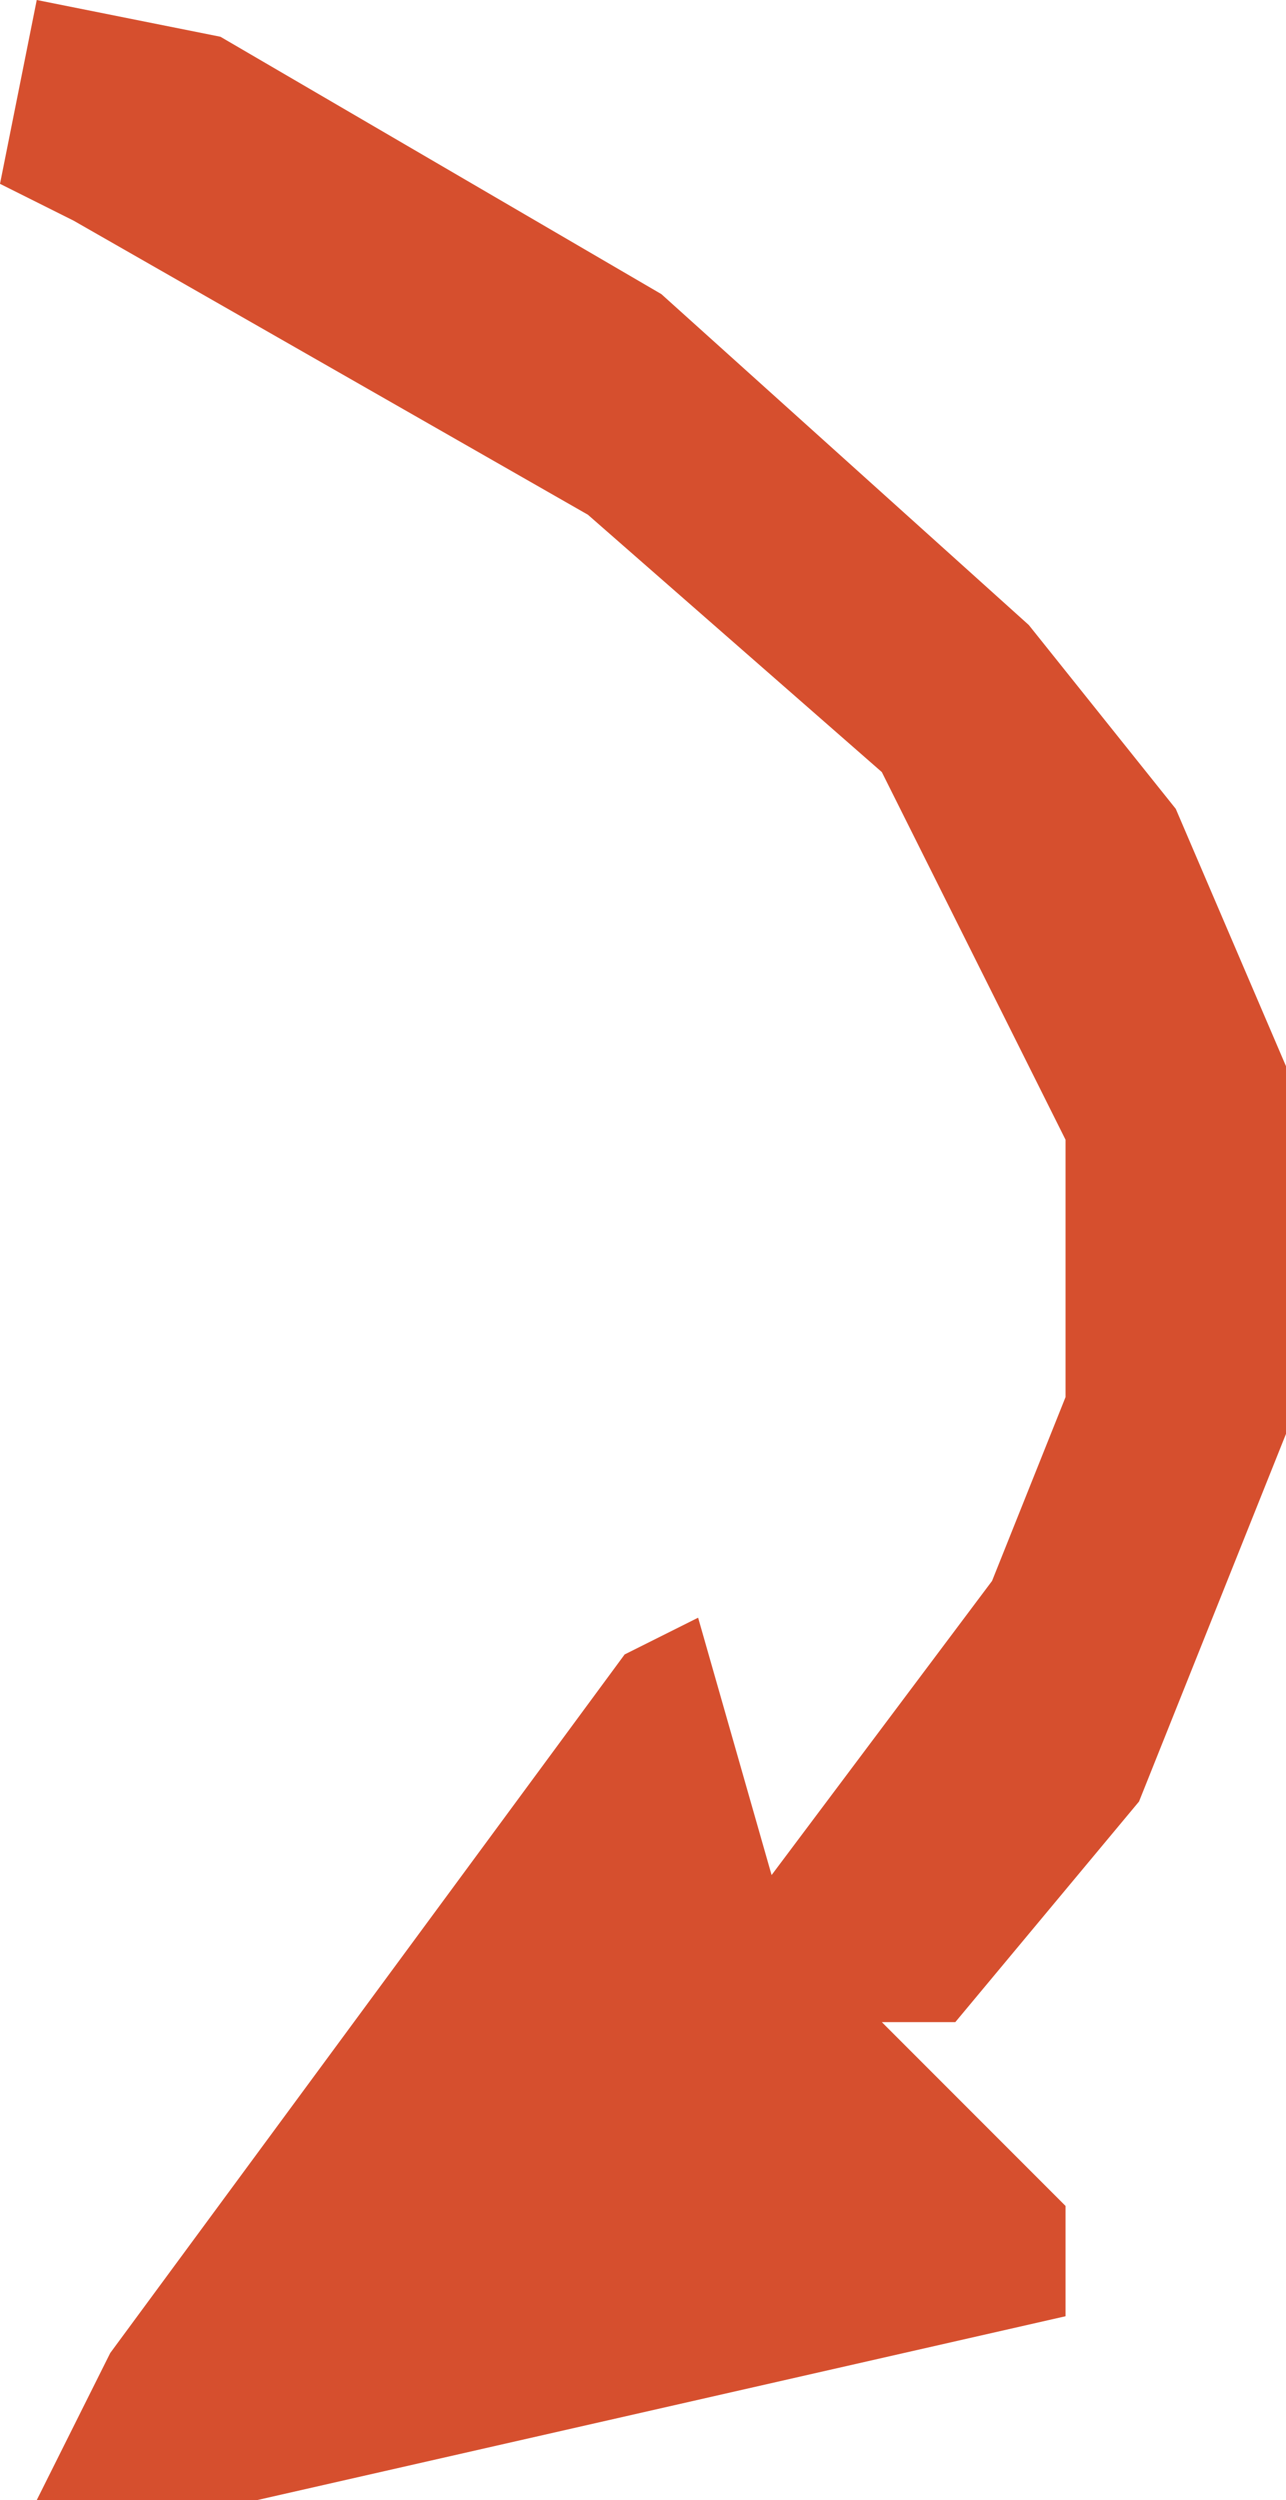 <?xml version="1.0" encoding="UTF-8"?>
<svg version="1.1" xmlns="http://www.w3.org/2000/svg" width="35" height="68">
<path d="M0,0 L5,1 L17,8 L27,17 L31,22 L34,29 L34,39 L30,49 L25,55 L23,55 L28,60 L28,63 L6,68 L0,68 L2,64 L16,45 L18,44 L20,51 L26,43 L28,38 L28,31 L23,21 L15,14 L1,6 L-1,5 Z " fill="#D64F2E" transform="translate(1,0)"/>
</svg>
